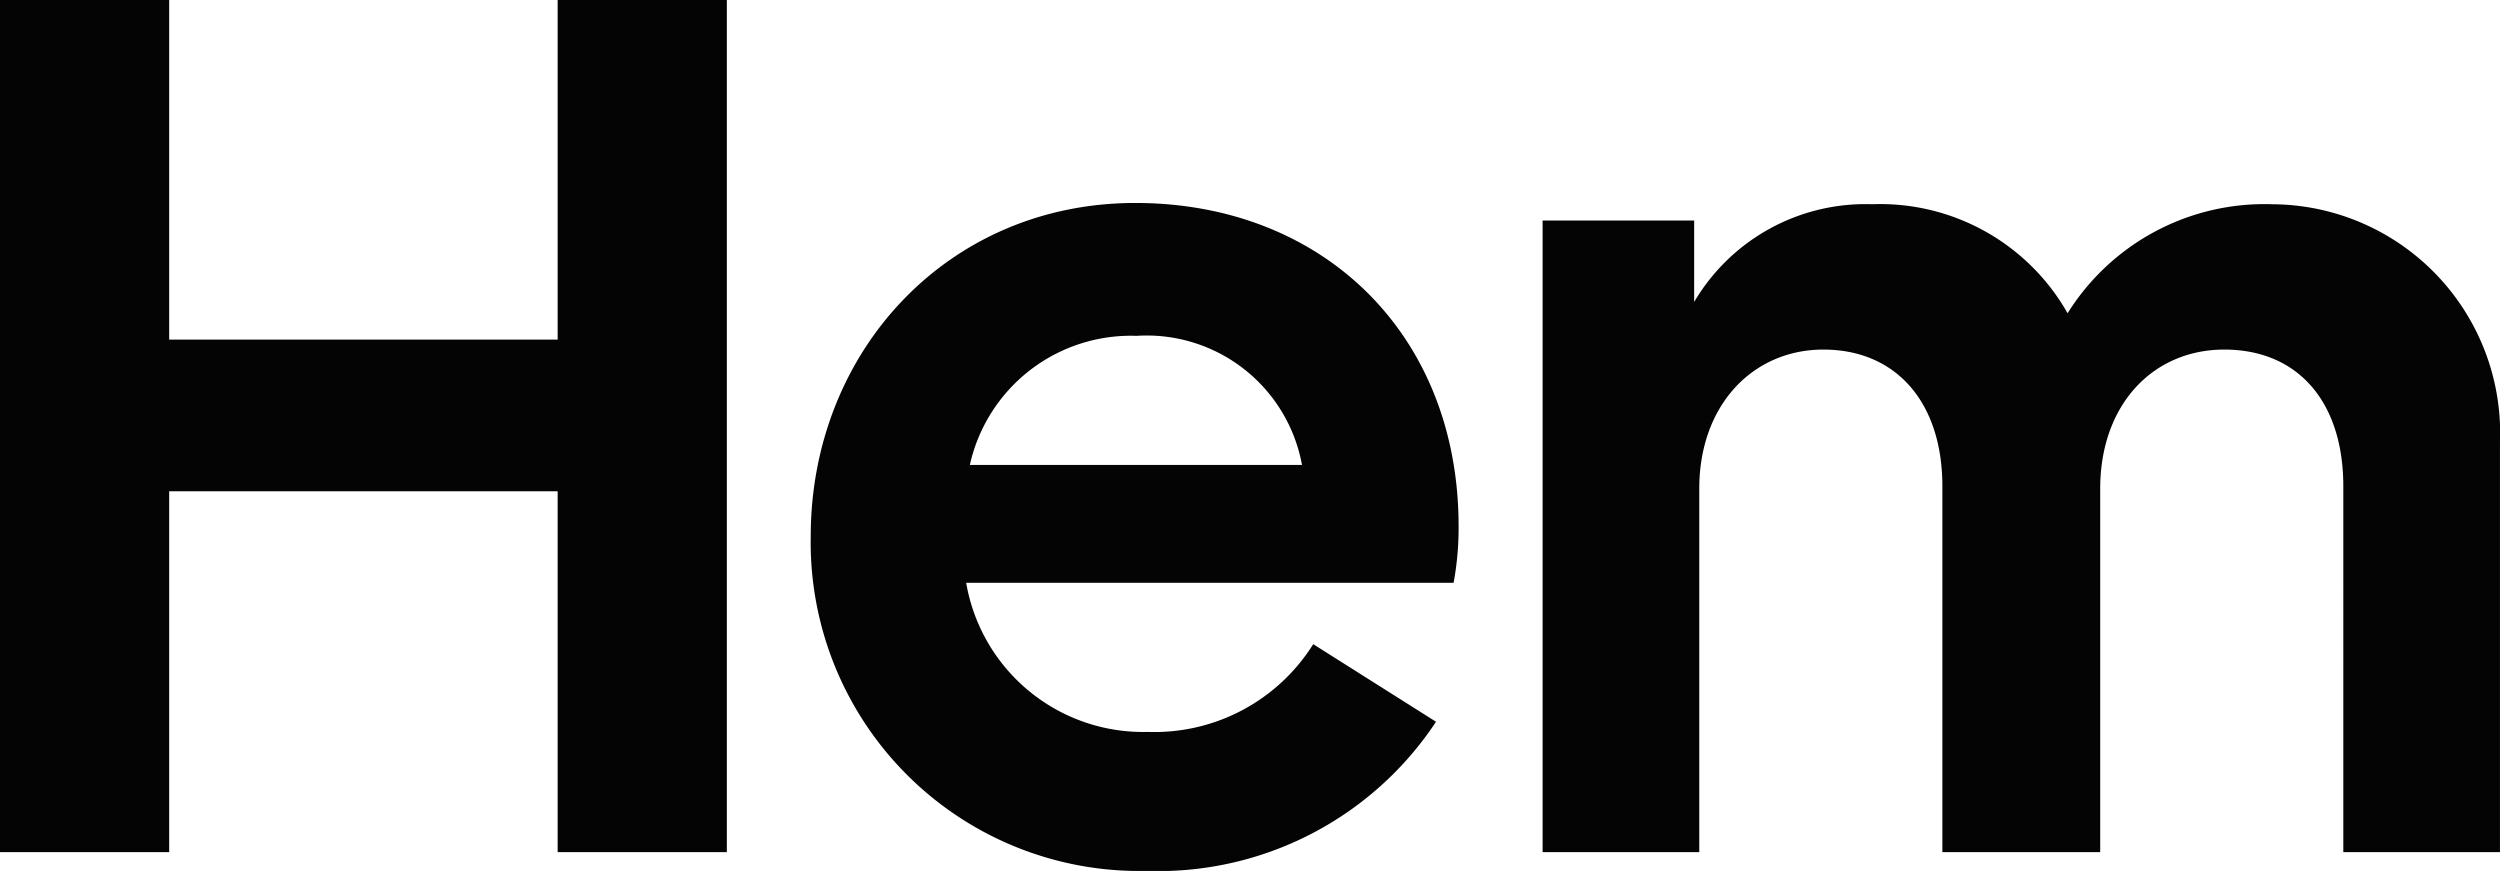 <svg viewBox="0 0 93.449 32.554" height="32.554" width="93.449" xmlns:xlink="http://www.w3.org/1999/xlink" xmlns="http://www.w3.org/2000/svg" data-name="Group 26" id="Group_26">
  <defs>
    <clipPath id="clip-path">
      <rect fill="#040405" height="32.554" width="93.449" data-name="Rectangle 32" id="Rectangle_32"></rect>
    </clipPath>
  </defs>
  <g clip-path="url(#clip-path)" data-name="Group 25" id="Group_25">
    <path fill="#040405" d="M84.922,7.634a8.68,8.68,0,0,0-7.636,4.075A8.051,8.051,0,0,0,69.98,7.634a7.433,7.433,0,0,0-6.653,3.654V8.244H57.662V31.852h5.856V18.267c0-3.137,2.014-5.2,4.639-5.2,2.714,0,4.448,1.967,4.448,5.107V31.852h5.9V18.267c0-3.137,1.968-5.2,4.639-5.2,2.763,0,4.448,1.967,4.448,5.107V31.852h5.856V16.535a8.559,8.559,0,0,0-8.525-8.9Zm-42.439,4.92a5.9,5.9,0,0,1,6.185,4.824H36.253a6.166,6.166,0,0,1,6.23-4.824m12.039,7.119c0-7.166-5.058-12.086-12.086-12.086s-12.131,5.575-12.131,12.46A12.282,12.282,0,0,0,42.86,32.554a12.447,12.447,0,0,0,10.818-5.575l-4.59-2.9a7.006,7.006,0,0,1-6.181,3.28,6.712,6.712,0,0,1-6.792-5.575h18.22a11.23,11.23,0,0,0,.187-2.108M20.845,0V12.694H6.324V0H0V31.852H6.324V18.363H20.845v13.49h6.324V0Z" data-name="Path 40" id="Path_40"></path>
  </g>
</svg>
